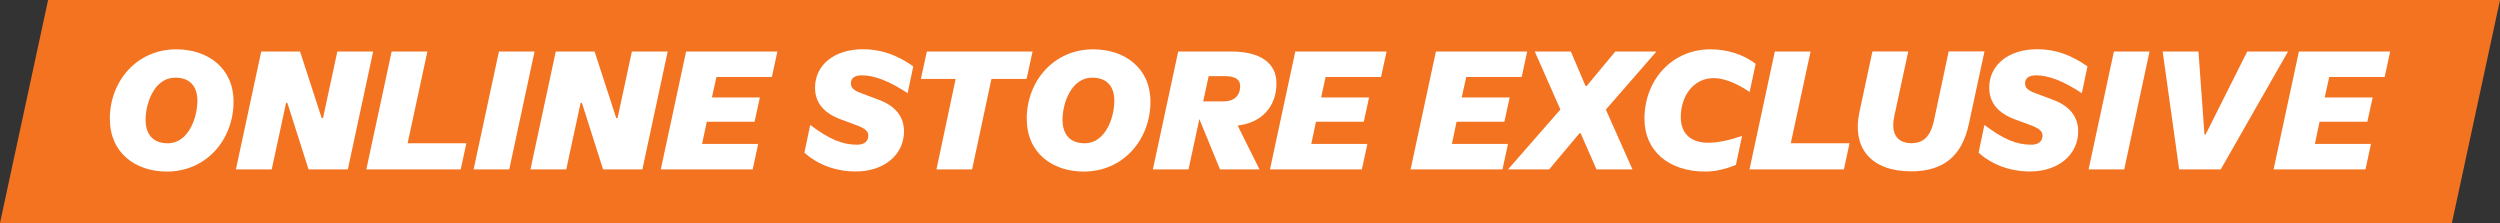 <?xml version="1.0" encoding="UTF-8"?>
<svg id="Layer_2" data-name="Layer 2" xmlns="http://www.w3.org/2000/svg" viewBox="0 0 571.82 51">
  <rect x="0" y="0" width="571.82" height="51" fill="#333333" stroke="none"/>
  <defs>
    <style>
      .cls-1 {
        fill: #fff;
      }

      .cls-2 {
        fill: #f37321;
      }
    </style>
  </defs>
  <g id="Layer_1-2" data-name="Layer 1">
    <g>
      <polygon class="cls-2" points="571.82 0 11 0 0 51 560.82 51 571.82 0"/>
      <g>
        <path class="cls-1" d="M25.12,27.2c0-8.68,6.21-15.92,15.2-15.92,7.24,0,13.1,4.3,13.1,11.96,0,8.76-6.28,16-15.23,16-7.27,0-13.06-4.3-13.06-12.04ZM45.15,23.05c0-3.39-1.79-5.29-5.07-5.29-4.76,0-6.78,5.83-6.78,9.6,0,3.43,1.75,5.41,5.07,5.41,4.76,0,6.78-5.9,6.78-9.71Z"/>
        <path class="cls-1" d="M59.76,11.78h8.87l4.95,15.23h.3l3.28-15.23h8.19l-5.79,26.96h-8.99l-4.84-15.2h-.3l-3.28,15.2h-8.19l5.79-26.96Z"/>
        <path class="cls-1" d="M89.57,11.78h8.19l-4.53,20.99h13.44l-1.29,5.98h-21.59l5.79-26.96Z"/>
        <path class="cls-1" d="M114.12,11.78h8.15l-5.79,26.96h-8.15l5.79-26.96Z"/>
        <path class="cls-1" d="M127.13,11.78h8.87l4.95,15.23h.3l3.28-15.23h8.19l-5.79,26.96h-8.99l-4.84-15.2h-.3l-3.28,15.2h-8.19l5.79-26.96Z"/>
        <path class="cls-1" d="M156.94,11.78h20.87l-1.26,5.83h-12.68l-1.03,4.68h10.97l-1.22,5.56h-10.93l-1.07,5.07h12.83l-1.26,5.83h-21.02l5.79-26.96Z"/>
        <path class="cls-1" d="M183.99,34.93l1.33-6.36c4.34,3.28,7.35,4.53,10.74,4.53,1.6,0,2.55-.8,2.55-2.06,0-.99-.69-1.6-2.4-2.29l-3.92-1.45c-3.92-1.45-5.87-3.88-5.87-7.24,0-5.22,4.42-8.8,10.97-8.8,4.04,0,7.66,1.22,11.5,3.92l-1.29,6.13c-4.23-2.78-7.58-4.08-10.47-4.08-1.64,0-2.51.65-2.51,1.83,0,1.03.65,1.64,2.36,2.25l3.96,1.49c3.85,1.41,5.83,3.88,5.83,7.24,0,5.37-4.57,9.18-11.01,9.18-4.53,0-8.68-1.52-11.77-4.3Z"/>
        <path class="cls-1" d="M218.59,18.06h-7.96l1.37-6.28h24.18l-1.37,6.28h-8.04l-4.42,20.68h-8.15l4.38-20.68Z"/>
        <path class="cls-1" d="M234.84,27.2c0-8.68,6.21-15.92,15.2-15.92,7.24,0,13.1,4.3,13.1,11.96,0,8.76-6.28,16-15.23,16-7.27,0-13.06-4.3-13.06-12.04ZM254.88,23.05c0-3.39-1.79-5.29-5.07-5.29-4.76,0-6.78,5.83-6.78,9.6,0,3.43,1.75,5.41,5.07,5.41,4.76,0,6.78-5.9,6.78-9.71Z"/>
        <path class="cls-1" d="M269.49,11.78h12.11c6.63,0,10.36,2.59,10.36,7.27,0,5.45-3.47,9.03-8.87,9.67l4.99,10.02h-9.03l-4.72-11.5-2.48,11.5h-8.15l5.79-26.96ZM276.46,17.41l-1.26,5.79h4.65c2.4,0,3.81-1.29,3.81-3.5,0-1.56-1.14-2.29-3.62-2.29h-3.58Z"/>
        <path class="cls-1" d="M296.28,11.78h20.87l-1.26,5.83h-12.68l-1.03,4.68h10.97l-1.22,5.56h-10.93l-1.07,5.07h12.83l-1.26,5.83h-21.02l5.79-26.96Z"/>
        <path class="cls-1" d="M328.44,11.78h20.87l-1.26,5.83h-12.68l-1.03,4.68h10.97l-1.22,5.56h-10.93l-1.07,5.07h12.83l-1.26,5.83h-21.02l5.79-26.96Z"/>
        <path class="cls-1" d="M356.91,25.07l-5.87-13.29h8.26l3.35,7.88h.27l6.55-7.88h9.41l-11.58,13.29,6.09,13.67h-8.23l-3.62-8.26h-.27l-6.93,8.26h-9.41l11.96-13.67Z"/>
        <path class="cls-1" d="M376.13,27.24c0-9.14,6.47-15.96,15.08-15.96,3.88,0,7.46,1.14,10.36,3.31l-1.37,6.44c-3.77-2.51-6.4-3.16-8.26-3.16-4.46,0-7.5,3.92-7.5,8.95,0,3.69,2.29,5.83,6.21,5.83,2.21,0,4.65-.5,7.81-1.56l-1.41,6.63c-2.55,1.03-4.84,1.52-7.01,1.52-8.38,0-13.9-4.76-13.9-12Z"/>
        <path class="cls-1" d="M405.94,11.78h8.19l-4.53,20.99h13.44l-1.29,5.98h-21.59l5.79-26.96Z"/>
        <path class="cls-1" d="M425.31,25.6l2.97-13.83h8.19l-3.2,14.85c-.84,3.92.65,6.13,3.92,6.13,2.78,0,4.34-1.56,5.14-5.07l3.39-15.92h8.19l-3.58,16.61c-1.56,7.31-5.79,10.82-13.18,10.82-9.06,0-13.63-5.18-11.84-13.6Z"/>
        <path class="cls-1" d="M452.56,34.93l1.33-6.36c4.34,3.28,7.35,4.53,10.74,4.53,1.6,0,2.55-.8,2.55-2.06,0-.99-.69-1.6-2.4-2.29l-3.92-1.45c-3.92-1.45-5.87-3.88-5.87-7.24,0-5.22,4.42-8.8,10.97-8.8,4.04,0,7.66,1.22,11.5,3.92l-1.29,6.13c-4.23-2.78-7.58-4.08-10.47-4.08-1.64,0-2.51.65-2.51,1.83,0,1.03.65,1.64,2.36,2.25l3.96,1.49c3.85,1.41,5.83,3.88,5.83,7.24,0,5.37-4.57,9.18-11.01,9.18-4.53,0-8.68-1.52-11.77-4.3Z"/>
        <path class="cls-1" d="M483.51,11.78h8.15l-5.79,26.96h-8.15l5.79-26.96Z"/>
        <path class="cls-1" d="M494.66,11.78h8.19l1.37,18.97h.27l9.52-18.97h9.33l-15.39,26.96h-9.52l-3.77-26.96Z"/>
        <path class="cls-1" d="M525.83,11.78h20.87l-1.26,5.83h-12.68l-1.03,4.68h10.97l-1.22,5.56h-10.93l-1.07,5.07h12.83l-1.26,5.83h-21.02l5.79-26.96Z"/>
      </g>
    </g>
  </g>
</svg>